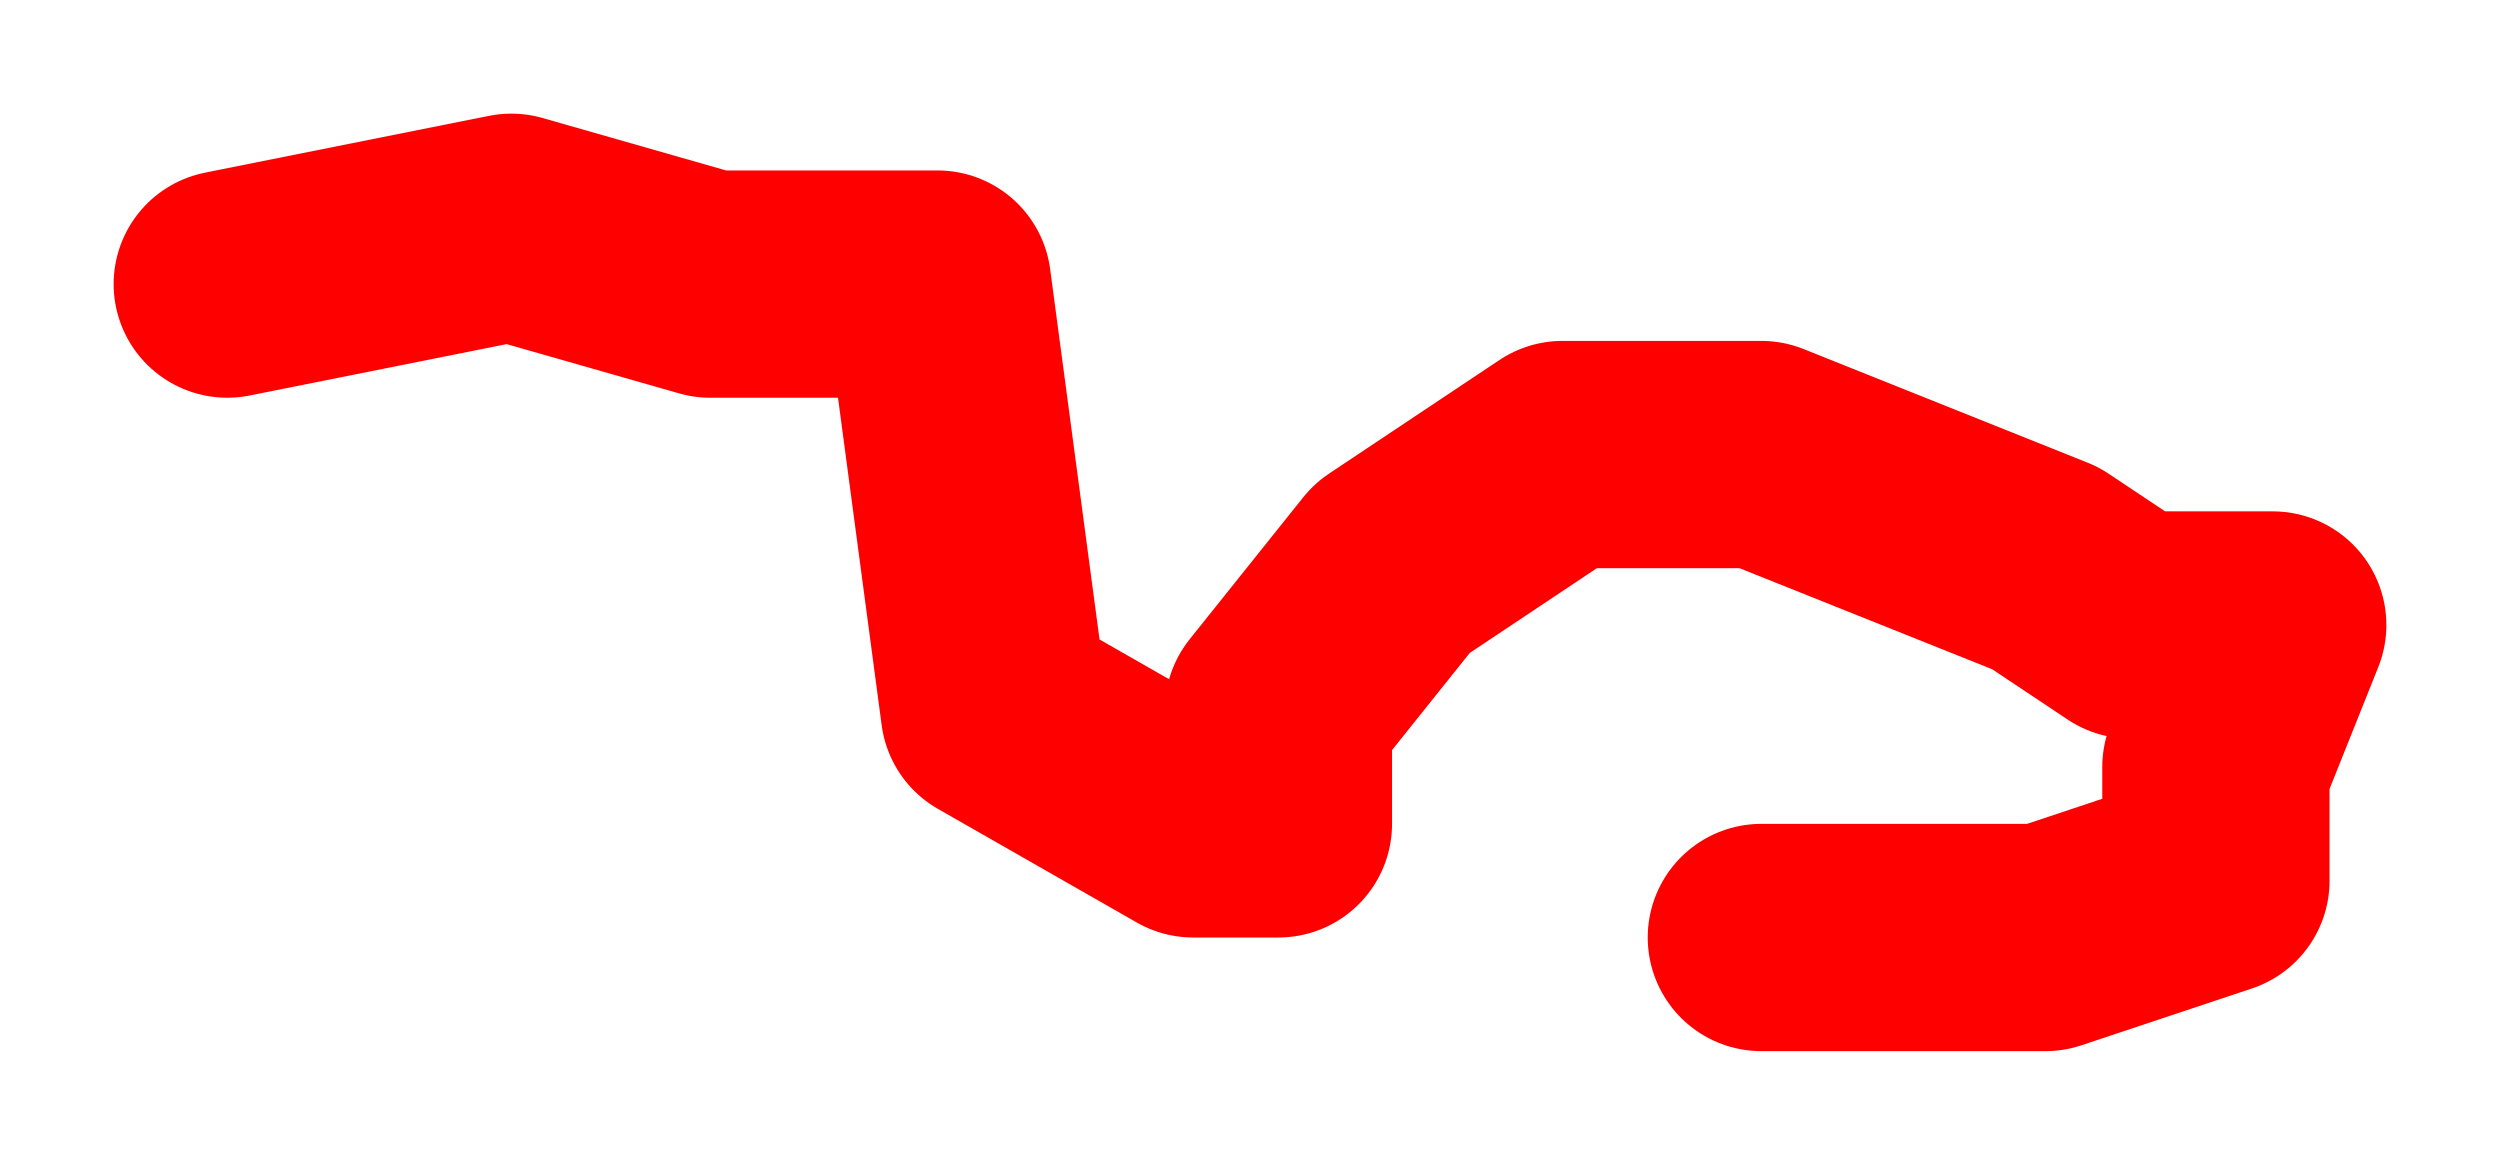 <?xml version="1.0" encoding="UTF-8"?> <svg xmlns="http://www.w3.org/2000/svg" viewBox="6397 5062 44 20.5" data-guides="{&quot;vertical&quot;:[],&quot;horizontal&quot;:[]}"><path fill="transparent" stroke="#ff0000" fill-opacity="1" stroke-width="4" stroke-opacity="1" stroke-linecap="round" stroke-linejoin="round" id="tSvg5ceac21fa6" title="Path 1" d="M 6401 5067 C 6401 5067 6406 5066 6406 5066C 6406 5066 6409.5 5067 6409.5 5067C 6409.5 5067 6413.5 5067 6413.5 5067C 6413.5 5067 6414.5 5074.5 6414.5 5074.5C 6414.5 5074.5 6418 5076.5 6418 5076.5C 6418 5076.5 6419.5 5076.5 6419.5 5076.5C 6419.5 5076.5 6419.5 5074.5 6419.5 5074.5C 6419.5 5074.5 6421.5 5072 6421.5 5072C 6421.5 5072 6424.5 5070 6424.5 5070C 6424.5 5070 6428 5070 6428 5070C 6428 5070 6433 5072 6433 5072C 6433 5072 6434.5 5073 6434.5 5073C 6434.5 5073 6437 5073 6437 5073C 6437 5073 6436 5075.5 6436 5075.5C 6436 5075.5 6436 5077.5 6436 5077.5C 6436 5077.5 6433 5078.5 6433 5078.5C 6433 5078.5 6428 5078.5 6428 5078.5C 6428 5078.5 6428 5078.5 6428 5078.5"></path><defs></defs></svg> 
